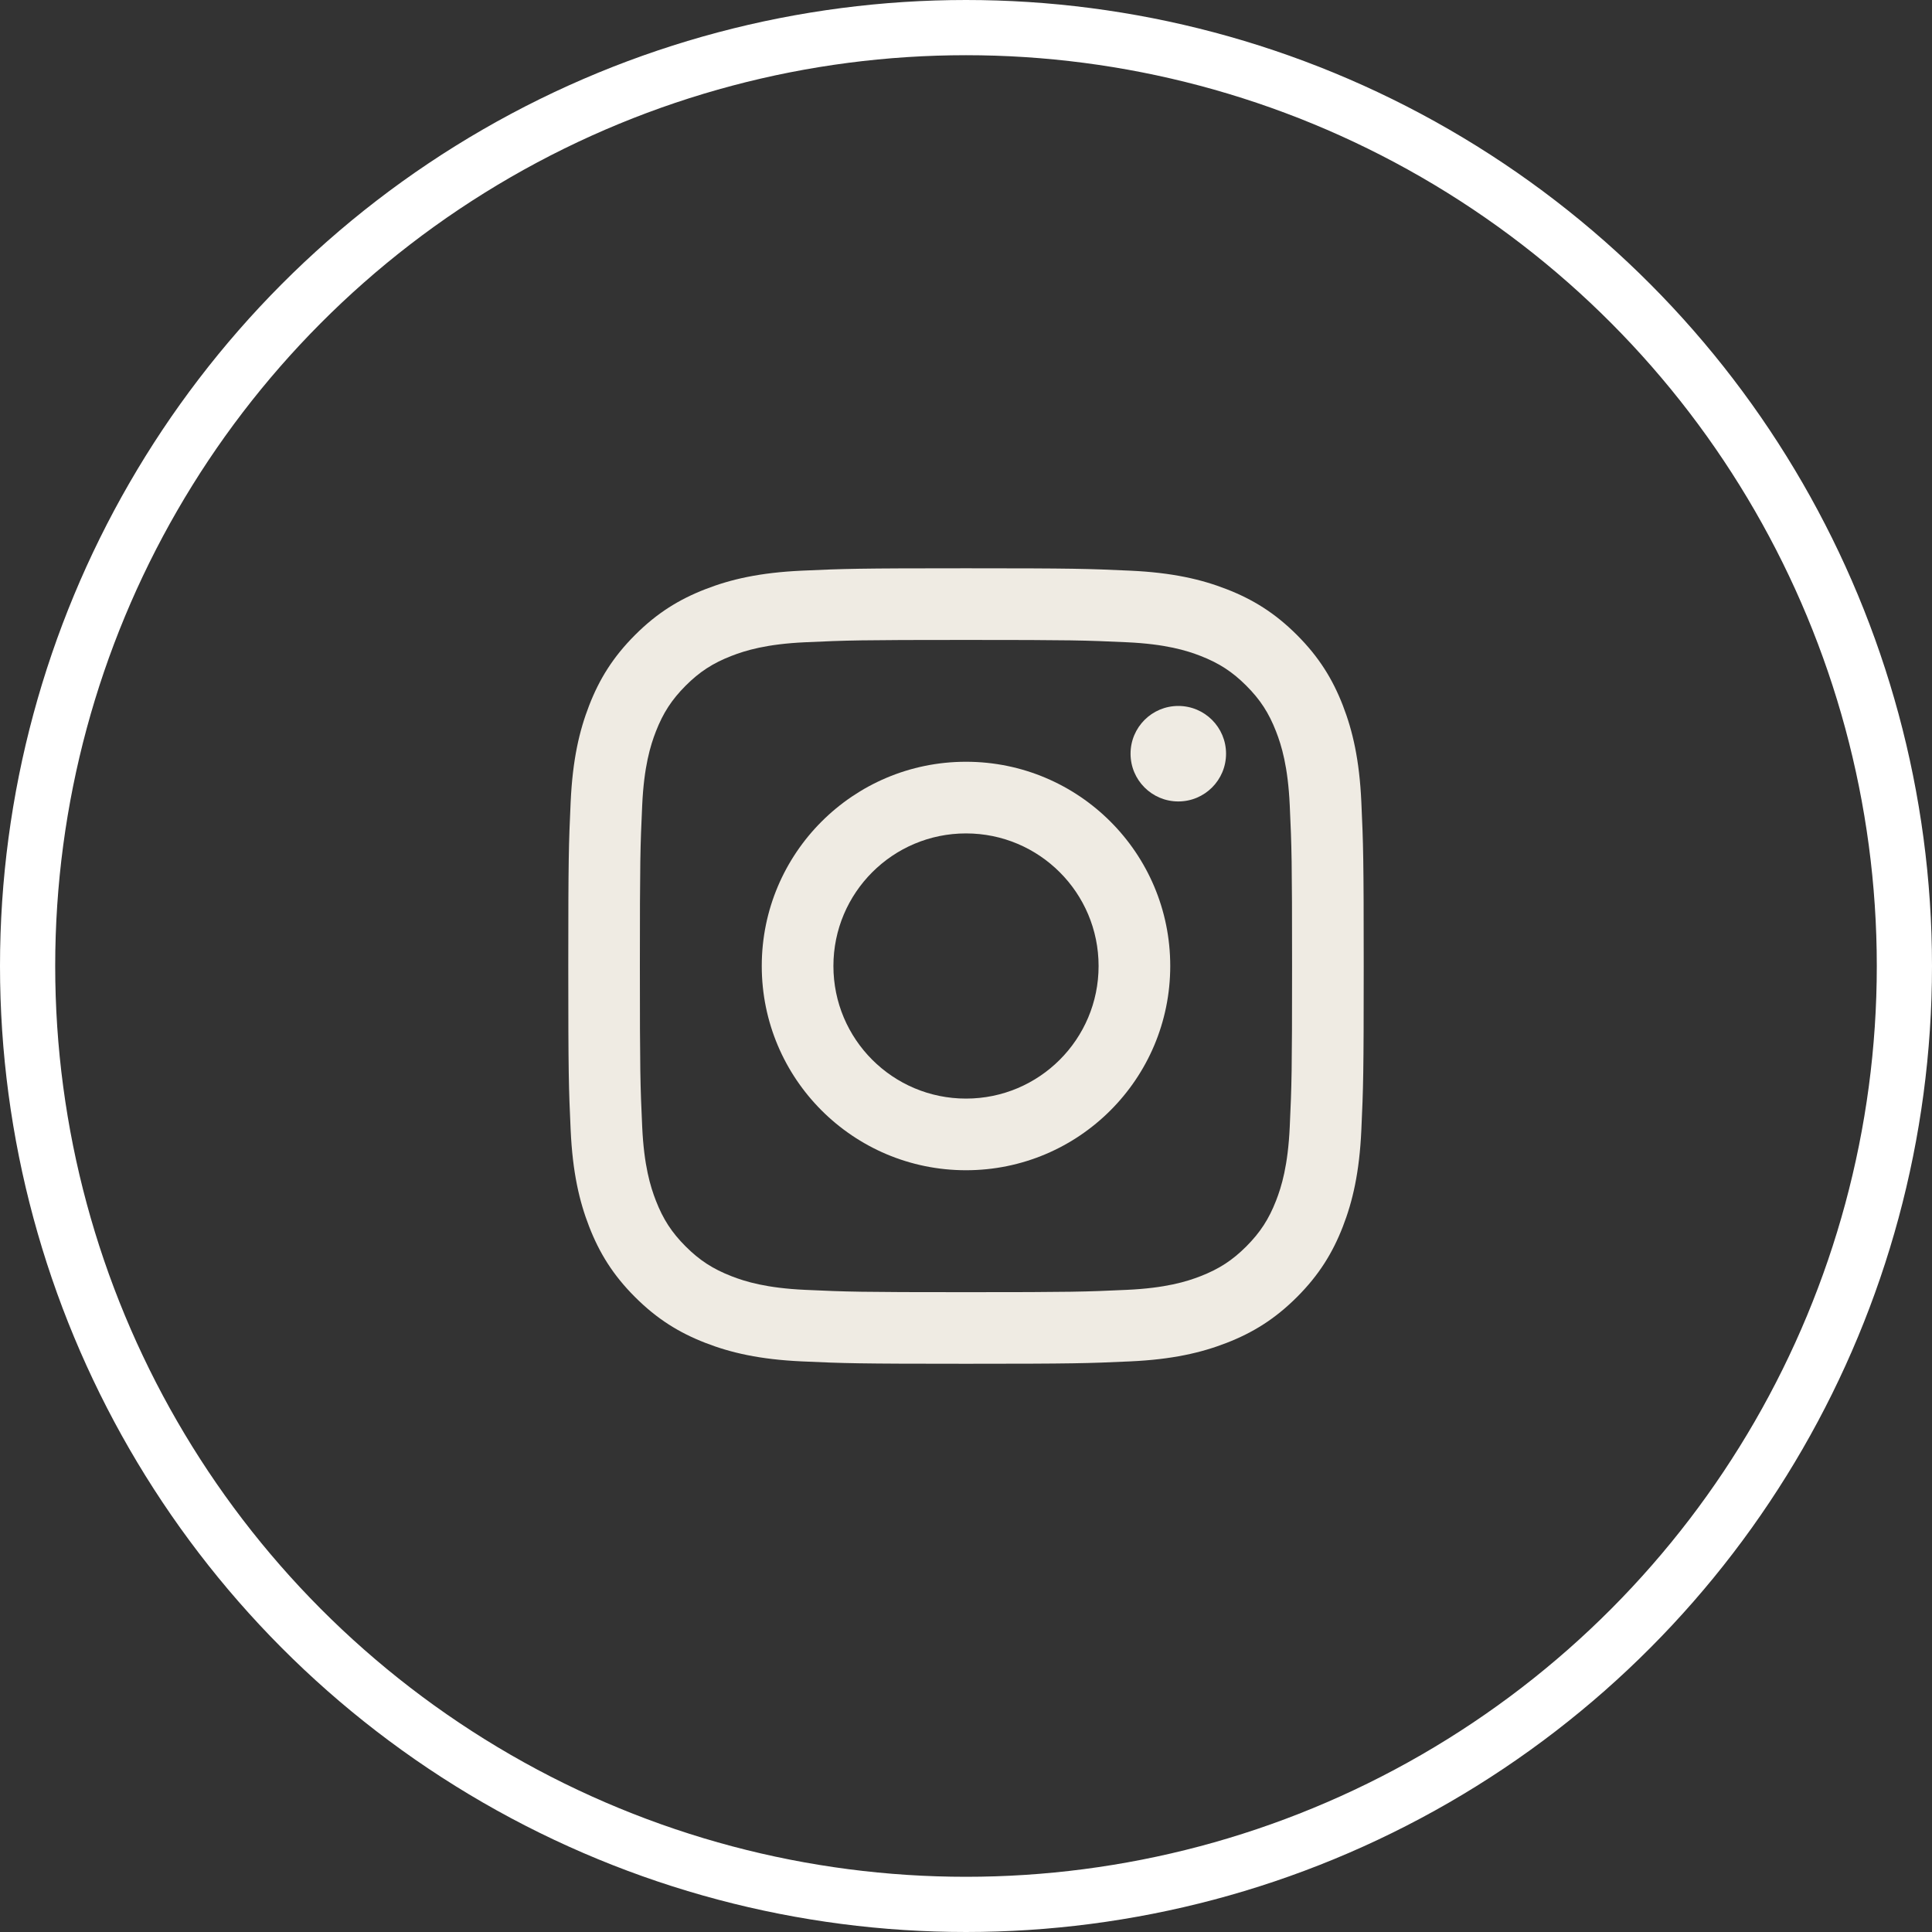 <?xml version="1.0" encoding="utf-8"?>
<!-- Generator: Adobe Illustrator 22.0.1, SVG Export Plug-In . SVG Version: 6.00 Build 0)  -->
<svg version="1.1" id="Capa_1" xmlns="http://www.w3.org/2000/svg" xmlns:xlink="http://www.w3.org/1999/xlink" x="0px" y="0px"
	 viewBox="0 0 35 35" style="enable-background:new 0 0 35 35;" xml:space="preserve">
<rect x="0" y="0" width="35" height="35" fill="#333333" stroke="none"/>
<style type="text/css">
	.st0{fill:none;stroke:#FFFFFF;stroke-miterlimit:10;}
	.st1{fill:#EFEBE3;}
</style>
<g>
	<circle class="st0" cx="17.5" cy="17.5" r="17"/>
	<g>
		<path class="st1" d="M17.5,11.593c1.924,0,2.152,0.007,2.912,0.042c0.703,0.032,1.084,0.149,1.338,0.248
			c0.336,0.131,0.576,0.287,0.828,0.539s0.408,0.492,0.539,0.829c0.099,0.254,0.216,0.635,0.248,1.338
			c0.035,0.76,0.042,0.988,0.042,2.912s-0.007,2.152-0.042,2.912c-0.032,0.703-0.149,1.084-0.248,1.338
			c-0.131,0.336-0.287,0.576-0.539,0.829c-0.252,0.252-0.492,0.408-0.828,0.539c-0.254,0.099-0.635,0.216-1.338,0.248
			c-0.76,0.035-0.988,0.042-2.912,0.042s-2.152-0.007-2.912-0.042c-0.703-0.032-1.084-0.149-1.338-0.248
			c-0.336-0.131-0.577-0.287-0.829-0.539s-0.408-0.492-0.539-0.829c-0.099-0.254-0.216-0.635-0.248-1.338
			c-0.035-0.76-0.042-0.988-0.042-2.912s0.007-2.152,0.042-2.912c0.032-0.703,0.149-1.084,0.248-1.338
			c0.131-0.336,0.287-0.576,0.539-0.829c0.252-0.252,0.492-0.408,0.829-0.539c0.254-0.099,0.635-0.216,1.338-0.248
			C15.348,11.6,15.576,11.593,17.5,11.593 M17.5,10.295c-1.957,0-2.202,0.008-2.971,0.043c-0.767,0.035-1.291,0.157-1.749,0.335
			c-0.474,0.184-0.876,0.43-1.276,0.831c-0.401,0.401-0.647,0.802-0.831,1.276c-0.178,0.459-0.3,0.982-0.335,1.75
			c-0.035,0.768-0.043,1.014-0.043,2.971s0.008,2.202,0.043,2.971c0.035,0.767,0.157,1.291,0.335,1.749
			c0.184,0.474,0.43,0.876,0.831,1.276c0.401,0.401,0.802,0.647,1.276,0.831c0.458,0.178,0.982,0.3,1.749,0.335
			c0.769,0.035,1.014,0.043,2.971,0.043c1.957,0,2.202-0.008,2.971-0.043c0.767-0.035,1.291-0.157,1.749-0.335
			c0.474-0.184,0.876-0.431,1.276-0.831c0.401-0.401,0.647-0.802,0.831-1.276c0.178-0.458,0.3-0.982,0.335-1.749
			c0.035-0.769,0.043-1.014,0.043-2.971s-0.008-2.202-0.043-2.971c-0.035-0.767-0.157-1.291-0.335-1.75
			c-0.184-0.474-0.43-0.875-0.831-1.276s-0.802-0.647-1.276-0.831c-0.458-0.178-0.982-0.3-1.749-0.335
			C19.703,10.303,19.457,10.295,17.5,10.295"/>
		<path class="st1" d="M17.5,13.8c-2.044,0-3.7,1.657-3.7,3.7c0,2.044,1.657,3.7,3.7,3.7c2.044,0,3.7-1.657,3.7-3.7
			C21.201,15.457,19.544,13.8,17.5,13.8 M17.5,19.902c-1.327,0-2.402-1.075-2.402-2.402c0-1.326,1.075-2.402,2.402-2.402
			s2.402,1.075,2.402,2.402C19.902,18.827,18.827,19.902,17.5,19.902"/>
		<path class="st1" d="M22.211,13.654c0,0.478-0.387,0.865-0.865,0.865s-0.865-0.387-0.865-0.865s0.387-0.865,0.865-0.865
			S22.211,13.176,22.211,13.654"/>
	</g>
</g>
</svg>
